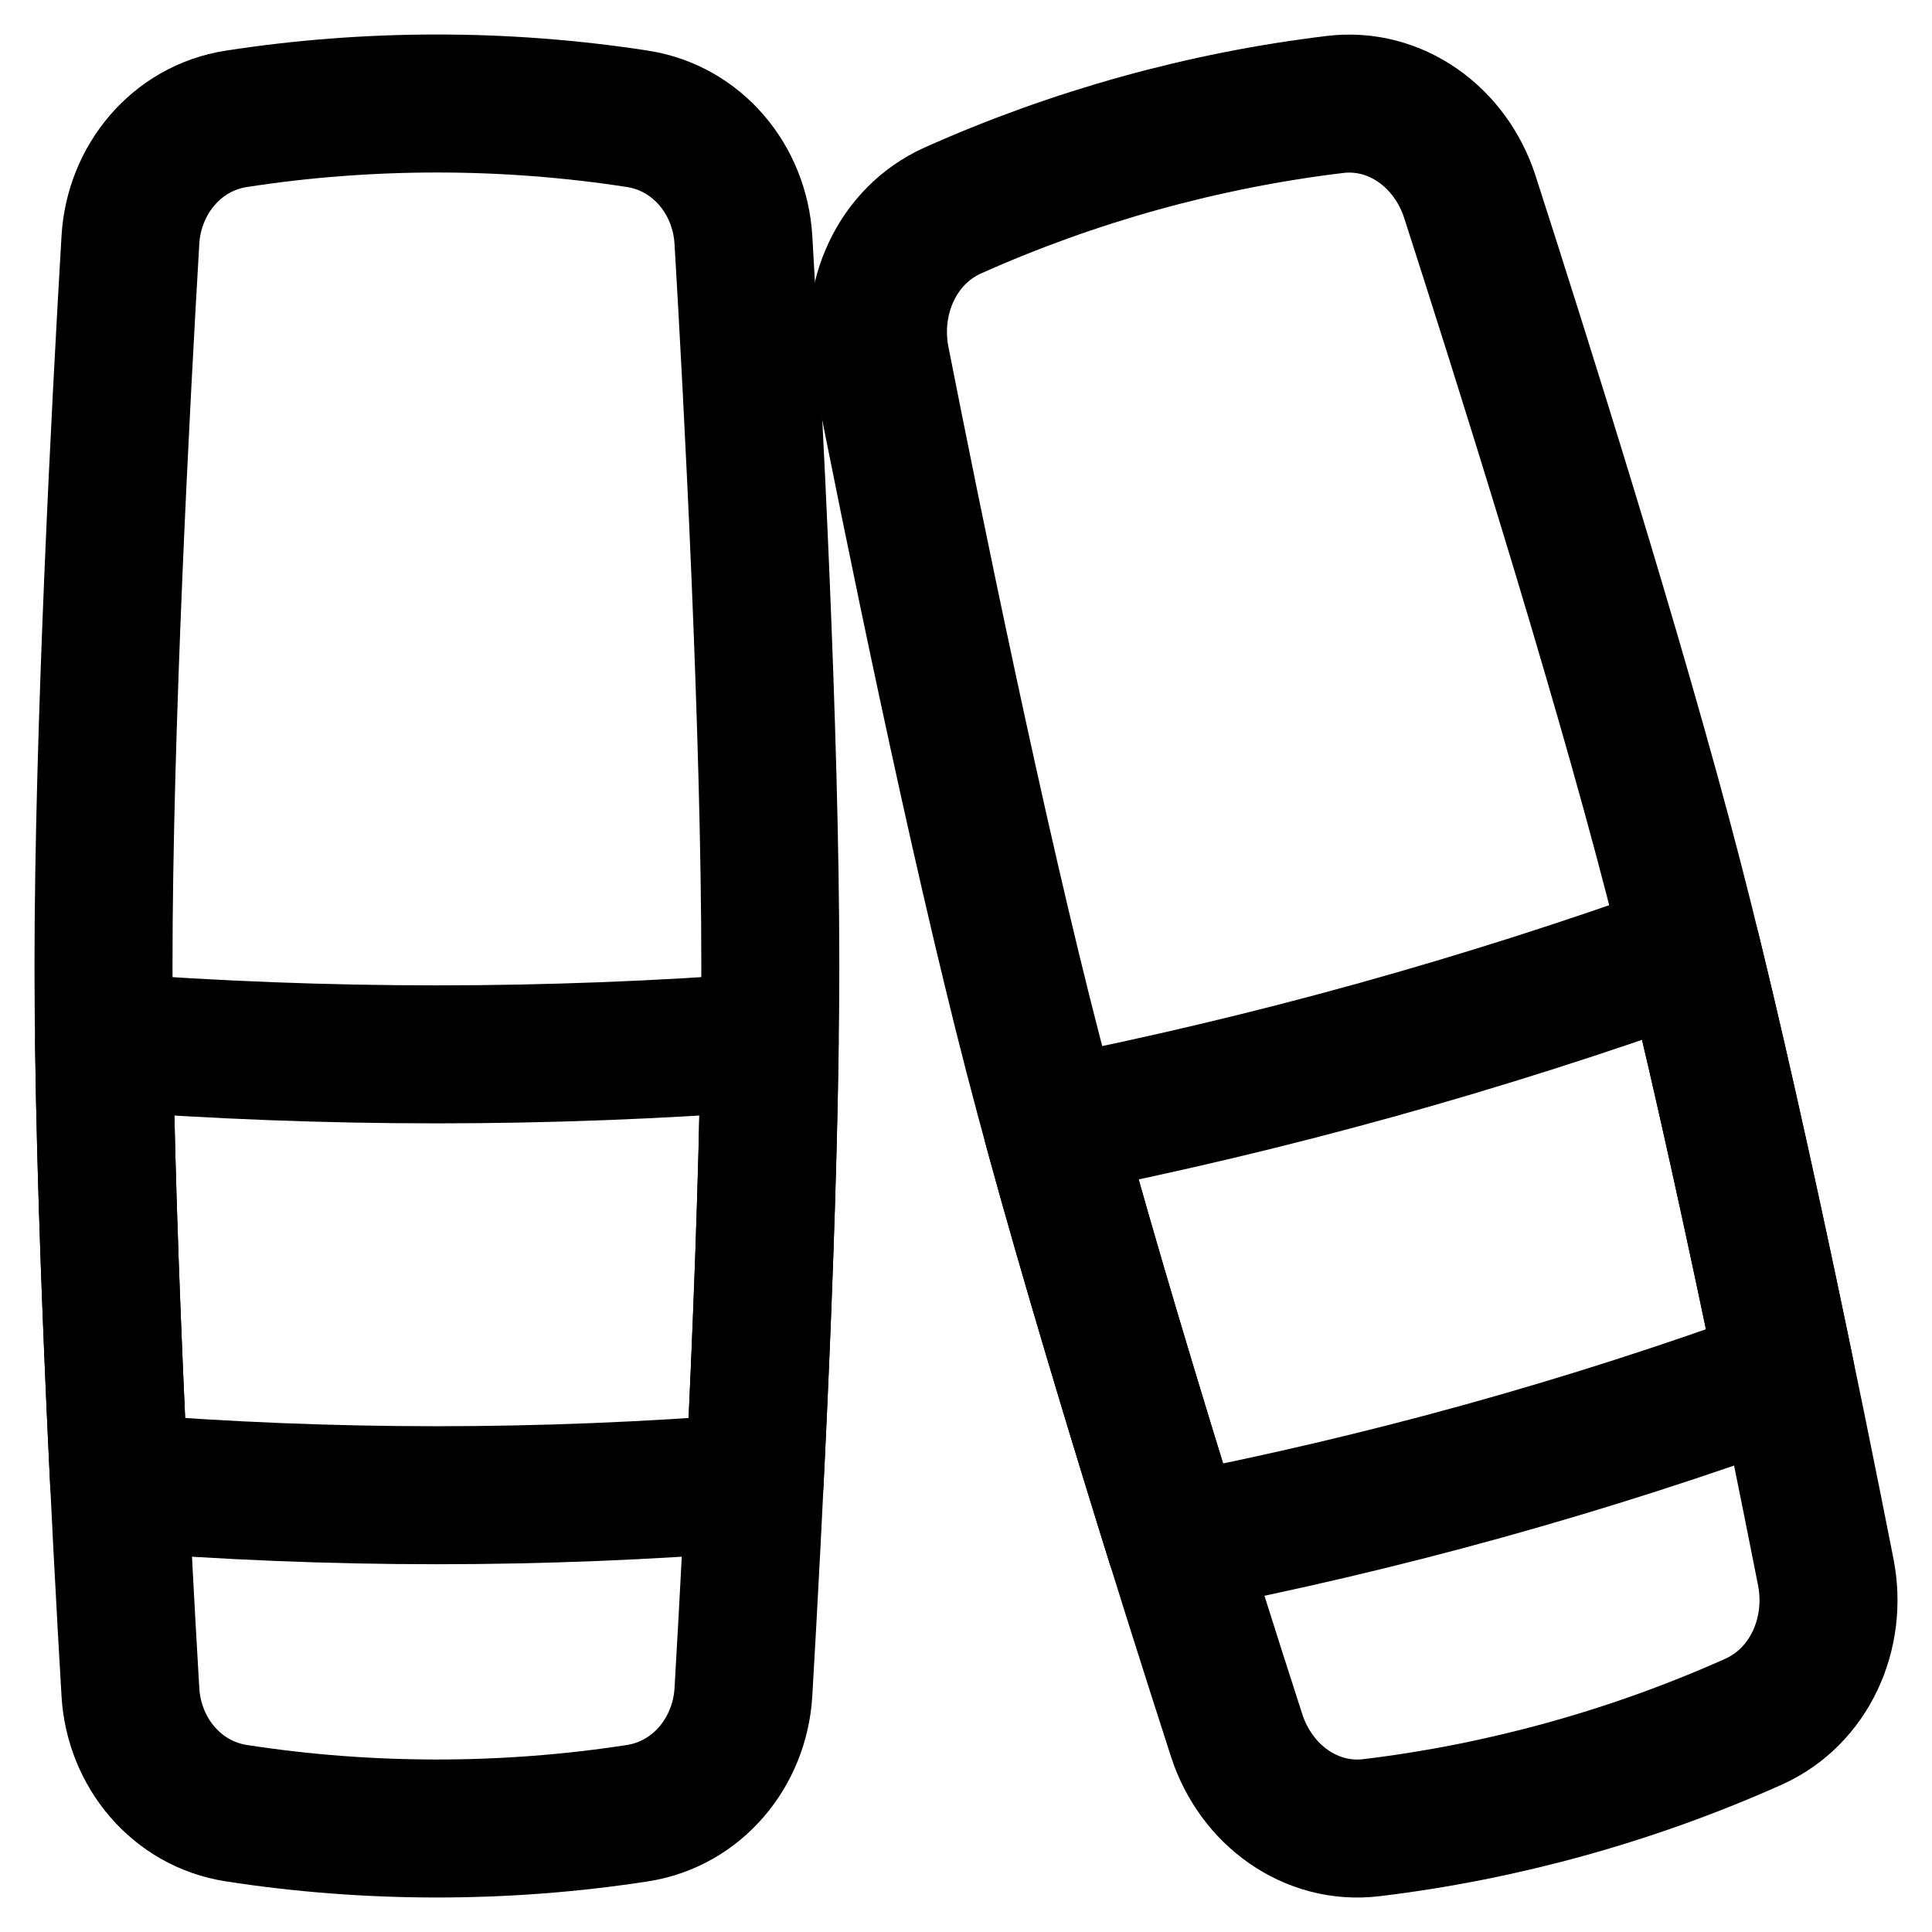 <svg xmlns="http://www.w3.org/2000/svg" fill="none" viewBox="0 0 14 14" id="Book-2--Streamline-Flex" height="14" width="14">
  <desc>
    Book 2 Streamline Icon: https://streamlinehq.com
  </desc>
  <g id="book-2--library-content-books-book-shelf-stack">
    <path id="Intersect" stroke="#000000" stroke-linecap="round" stroke-linejoin="round" d="M1.713 13.139c0.957 0.148 1.949 0.148 2.906 0 0.433 -0.067 0.742 -0.44 0.768 -0.877 0.069 -1.187 0.195 -3.563 0.195 -5.262 0 -1.699 -0.125 -4.075 -0.195 -5.262 -0.026 -0.438 -0.335 -0.81 -0.768 -0.877 -0.957 -0.148 -1.949 -0.148 -2.906 0 -0.433 0.067 -0.742 0.439 -0.768 0.877C0.875 2.925 0.75 5.301 0.75 7s0.125 4.075 0.195 5.262c0.026 0.438 0.335 0.81 0.768 0.877Z" stroke-width="1"></path>
    <path id="Intersect_2" stroke="#000000" stroke-linecap="round" stroke-linejoin="round" d="M0.863 10.742c1.54 0.124 3.065 0.124 4.605 0 0.049 -0.997 0.096 -2.172 0.109 -3.194 -1.613 0.123 -3.211 0.123 -4.823 0 0.013 1.022 0.061 2.197 0.109 3.194Z" stroke-width="1"></path>
    <path id="Intersect_3" stroke="#000000" stroke-linecap="round" stroke-linejoin="round" d="M9.938 13.244c0.949 -0.114 1.893 -0.376 2.769 -0.768 0.404 -0.181 0.611 -0.638 0.523 -1.085 -0.229 -1.163 -0.69 -3.431 -1.105 -5.034 -0.415 -1.603 -1.111 -3.805 -1.474 -4.931 -0.14 -0.433 -0.539 -0.722 -0.977 -0.669 -0.949 0.114 -1.893 0.376 -2.769 0.768 -0.404 0.181 -0.611 0.638 -0.523 1.085 0.229 1.163 0.69 3.431 1.105 5.034 0.415 1.603 1.11 3.805 1.474 4.931 0.14 0.433 0.539 0.722 0.977 0.669Z" stroke-width="1"></path>
    <path id="Intersect_4" stroke="#000000" stroke-linecap="round" stroke-linejoin="round" d="M8.52 11.184c1.509 -0.292 2.972 -0.698 4.42 -1.227 -0.199 -0.964 -0.444 -2.098 -0.684 -3.077 -1.518 0.547 -3.051 0.973 -4.63 1.285 0.265 0.972 0.601 2.081 0.893 3.019Z" stroke-width="1"></path>
  </g>
</svg>